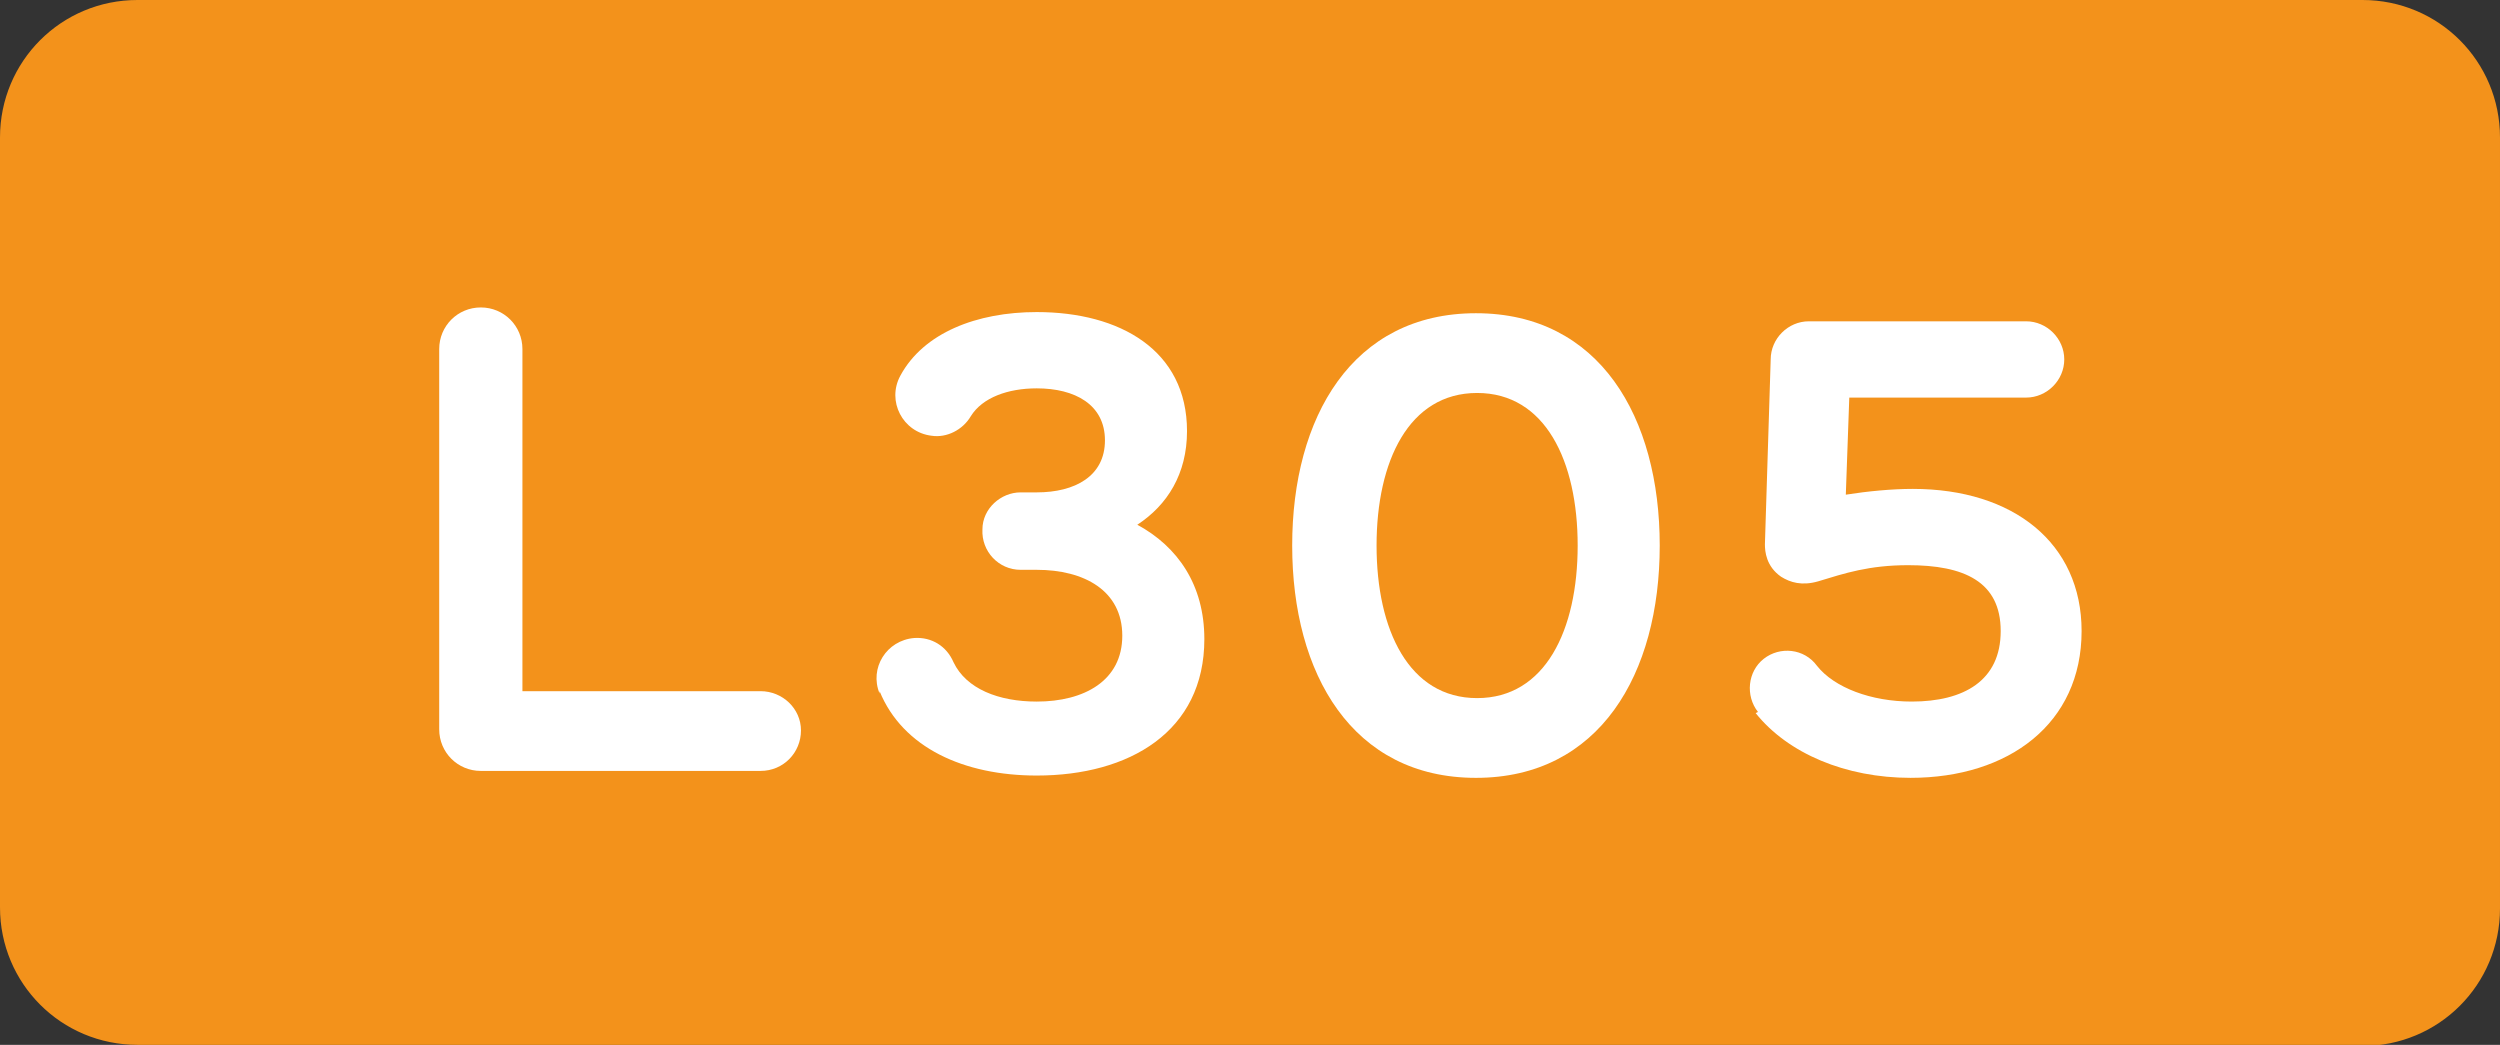 <?xml version="1.0" encoding="UTF-8"?><svg id="Calque_1" xmlns="http://www.w3.org/2000/svg" viewBox="0 0 21.63 9.04"><rect x="0" y="0" width="21.63" height="9.04" fill="#333333" stroke="none"/><defs><style>.cls-1{fill:#fff;}.cls-2{fill:#f3921b;}</style></defs><path class="cls-2" d="m20.44,9.04H1.19c-.66,0-1.19-.53-1.19-1.19V1.19C0,.53.53,0,1.19,0h19.25c.66,0,1.19.53,1.19,1.19v6.67c0,.66-.53,1.19-1.19,1.19"/><path class="cls-1" d="m6.93,6.32c0,.19-.15.35-.35.35h-2.42c-.2,0-.36-.16-.36-.36v-3.29c0-.2.16-.36.36-.36s.36.16.36.36v2.96h2.06c.19,0,.35.15.35.34Z"/><path class="cls-1" d="m7.61,6c-.09-.22.06-.46.3-.48.15-.01.28.07.34.21.11.23.39.34.72.34.41,0,.74-.18.74-.57s-.33-.57-.74-.57h-.14c-.19,0-.34-.16-.33-.35,0-.18.16-.32.33-.32h.14c.33,0,.59-.14.59-.45s-.26-.45-.59-.45c-.25,0-.47.08-.57.24-.07.12-.21.19-.34.17-.25-.03-.39-.3-.27-.52.2-.37.66-.55,1.18-.55.72,0,1.3.33,1.3,1.03,0,.37-.17.64-.43.81.35.19.58.52.58.99,0,.8-.65,1.18-1.45,1.18-.63,0-1.16-.24-1.36-.73Z"/><path class="cls-1" d="m11.18,4.72c0-1.11.52-2.01,1.59-2.01s1.59.9,1.59,2.01-.52,2.01-1.59,2.01-1.59-.9-1.59-2.01Zm2.47,0c0-.73-.28-1.32-.87-1.32s-.87.59-.87,1.32.28,1.32.87,1.32.87-.59.87-1.32Z"/><path class="cls-1" d="m15.21,6.16c-.11-.14-.09-.35.05-.46.14-.11.35-.09.46.06.15.19.47.31.82.31.45,0,.77-.18.77-.61s-.32-.57-.8-.57c-.34,0-.55.07-.78.14-.14.04-.24.01-.32-.04-.13-.09-.14-.22-.14-.28l.05-1.6c0-.18.15-.33.33-.33h1.88c.18,0,.33.15.33.33s-.15.33-.33.33h-1.53l-.03.84c.19-.03.4-.05.58-.05.87,0,1.46.47,1.46,1.23,0,.8-.63,1.27-1.48,1.27-.56,0-1.06-.21-1.34-.56Z"/></svg>